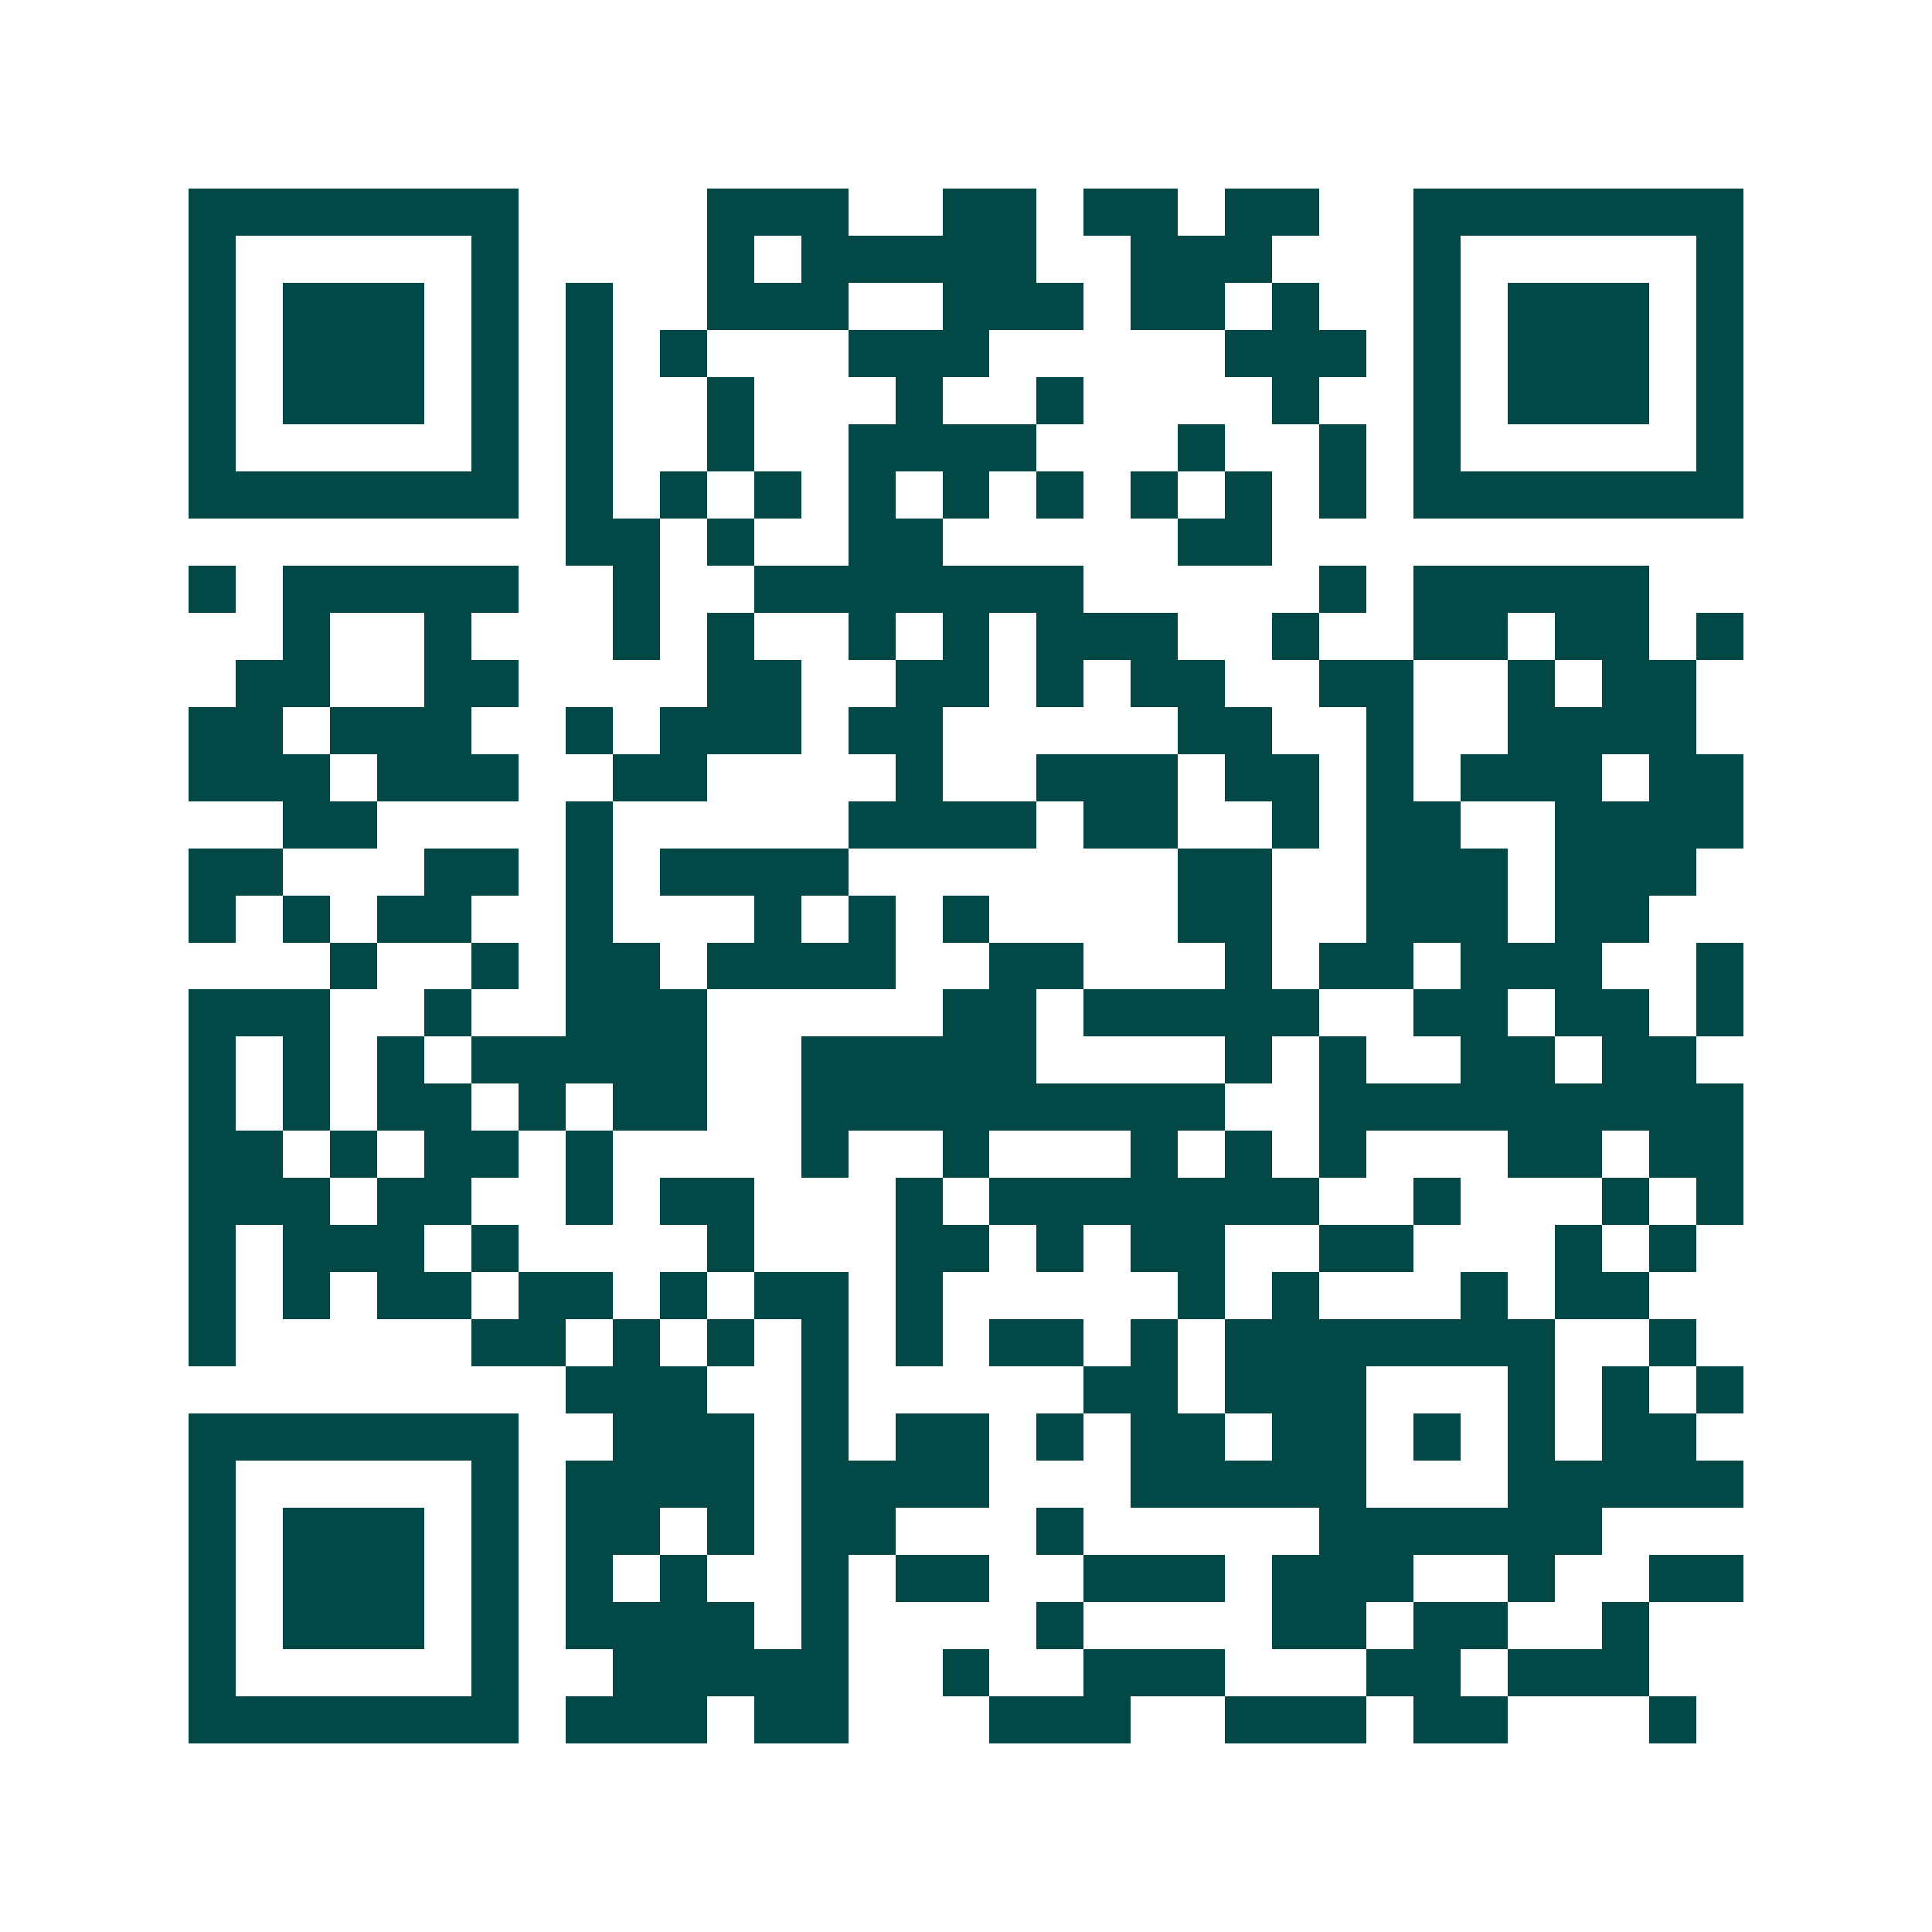 <svg xmlns="http://www.w3.org/2000/svg" width="200" height="200" viewBox="0 0 41 41" shape-rendering="crispEdges"><path fill="#ffffff" d="M0 0h41v41H0z"/><path stroke="#014847" d="M4 4.5h7m4 0h3m2 0h2m1 0h2m1 0h2m2 0h7M4 5.5h1m5 0h1m4 0h1m1 0h5m2 0h3m3 0h1m5 0h1M4 6.5h1m1 0h3m1 0h1m1 0h1m2 0h3m2 0h3m1 0h2m1 0h1m2 0h1m1 0h3m1 0h1M4 7.5h1m1 0h3m1 0h1m1 0h1m1 0h1m3 0h3m5 0h3m1 0h1m1 0h3m1 0h1M4 8.5h1m1 0h3m1 0h1m1 0h1m2 0h1m3 0h1m2 0h1m4 0h1m2 0h1m1 0h3m1 0h1M4 9.5h1m5 0h1m1 0h1m2 0h1m2 0h4m3 0h1m2 0h1m1 0h1m5 0h1M4 10.5h7m1 0h1m1 0h1m1 0h1m1 0h1m1 0h1m1 0h1m1 0h1m1 0h1m1 0h1m1 0h7M12 11.5h2m1 0h1m2 0h2m5 0h2M4 12.5h1m1 0h5m2 0h1m2 0h7m5 0h1m1 0h5M6 13.5h1m2 0h1m3 0h1m1 0h1m2 0h1m1 0h1m1 0h3m2 0h1m2 0h2m1 0h2m1 0h1M5 14.5h2m2 0h2m4 0h2m2 0h2m1 0h1m1 0h2m2 0h2m2 0h1m1 0h2M4 15.5h2m1 0h3m2 0h1m1 0h3m1 0h2m5 0h2m2 0h1m2 0h4M4 16.5h3m1 0h3m2 0h2m4 0h1m2 0h3m1 0h2m1 0h1m1 0h3m1 0h2M6 17.5h2m4 0h1m5 0h4m1 0h2m2 0h1m1 0h2m2 0h4M4 18.5h2m3 0h2m1 0h1m1 0h4m7 0h2m2 0h3m1 0h3M4 19.5h1m1 0h1m1 0h2m2 0h1m3 0h1m1 0h1m1 0h1m4 0h2m2 0h3m1 0h2M7 20.5h1m2 0h1m1 0h2m1 0h4m2 0h2m3 0h1m1 0h2m1 0h3m2 0h1M4 21.5h3m2 0h1m2 0h3m5 0h2m1 0h5m2 0h2m1 0h2m1 0h1M4 22.5h1m1 0h1m1 0h1m1 0h5m2 0h5m4 0h1m1 0h1m2 0h2m1 0h2M4 23.5h1m1 0h1m1 0h2m1 0h1m1 0h2m2 0h9m2 0h9M4 24.5h2m1 0h1m1 0h2m1 0h1m4 0h1m2 0h1m3 0h1m1 0h1m1 0h1m3 0h2m1 0h2M4 25.5h3m1 0h2m2 0h1m1 0h2m3 0h1m1 0h7m2 0h1m3 0h1m1 0h1M4 26.5h1m1 0h3m1 0h1m4 0h1m3 0h2m1 0h1m1 0h2m2 0h2m3 0h1m1 0h1M4 27.5h1m1 0h1m1 0h2m1 0h2m1 0h1m1 0h2m1 0h1m5 0h1m1 0h1m3 0h1m1 0h2M4 28.5h1m5 0h2m1 0h1m1 0h1m1 0h1m1 0h1m1 0h2m1 0h1m1 0h7m2 0h1M12 29.5h3m2 0h1m5 0h2m1 0h3m3 0h1m1 0h1m1 0h1M4 30.5h7m2 0h3m1 0h1m1 0h2m1 0h1m1 0h2m1 0h2m1 0h1m1 0h1m1 0h2M4 31.5h1m5 0h1m1 0h4m1 0h4m3 0h5m3 0h5M4 32.5h1m1 0h3m1 0h1m1 0h2m1 0h1m1 0h2m3 0h1m5 0h6M4 33.5h1m1 0h3m1 0h1m1 0h1m1 0h1m2 0h1m1 0h2m2 0h3m1 0h3m2 0h1m2 0h2M4 34.5h1m1 0h3m1 0h1m1 0h4m1 0h1m4 0h1m4 0h2m1 0h2m2 0h1M4 35.5h1m5 0h1m2 0h5m2 0h1m2 0h3m3 0h2m1 0h3M4 36.5h7m1 0h3m1 0h2m3 0h3m2 0h3m1 0h2m3 0h1"/></svg>
